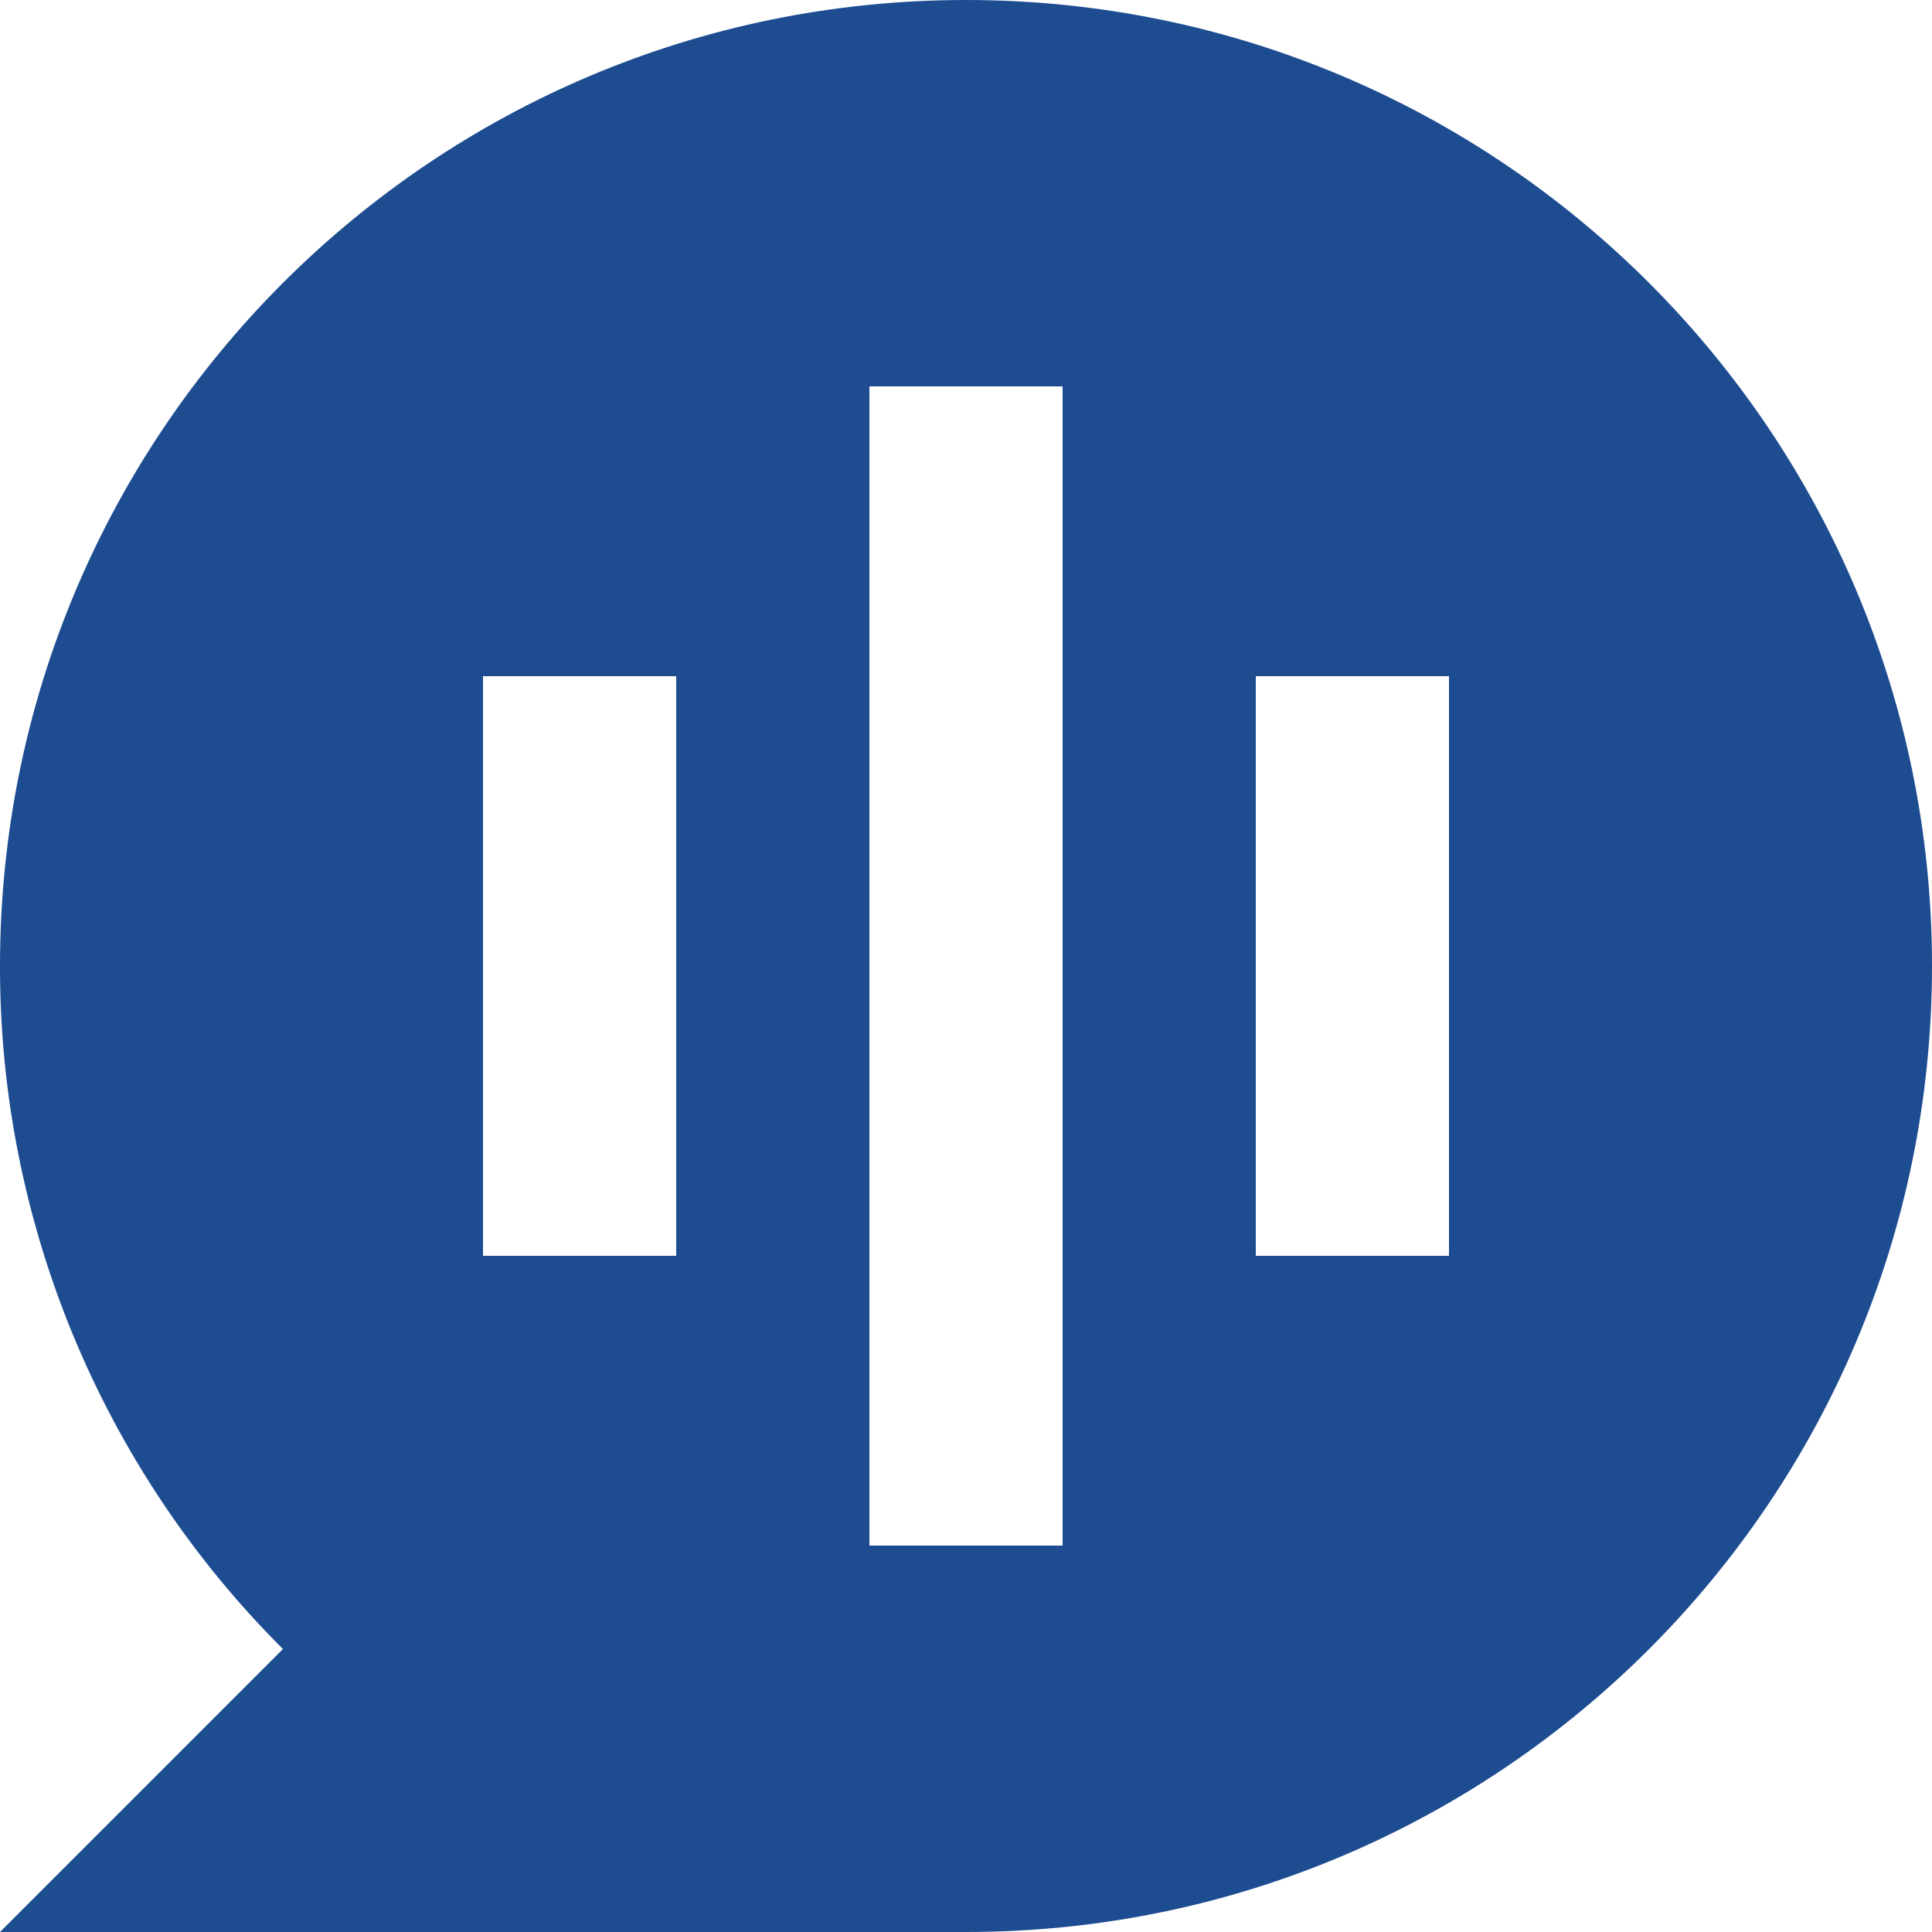 <?xml version="1.0" encoding="UTF-8"?>
<svg xmlns="http://www.w3.org/2000/svg" width="24" height="24" viewBox="0 0 24 24" fill="none">
  <path d="M3.515 20.485C2.399 19.372 1.514 18.049 0.911 16.593C0.308 15.137 -0.002 13.576 9.09716e-06 12C9.09716e-06 5.372 5.372 0 12 0C18.628 0 24 5.372 24 12C24 18.628 18.628 24 12 24H9.09716e-06L3.515 20.485ZM10.8 4.8V19.2H13.2V4.8H10.8ZM6 8.4V15.6H8.4V8.4H6ZM15.6 8.4V15.6H18V8.4H15.6Z" fill="#1D4C91"></path>
</svg>
